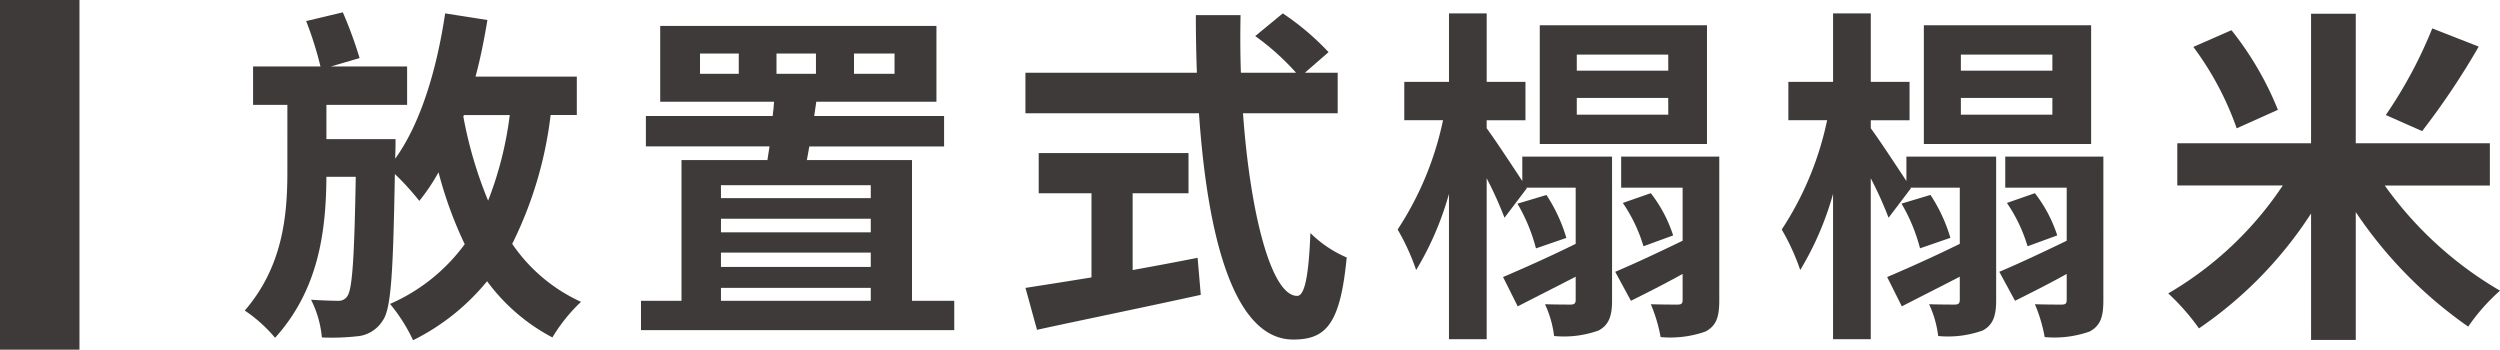 <svg id="レイヤー_1" data-name="レイヤー 1" xmlns="http://www.w3.org/2000/svg" viewBox="0 0 157.295 22">
  <defs>
    <style>
      .cls-1 {
        fill: #3e3a39;
      }
    </style>
  </defs>
  <title>svg-199</title>
  <rect class="cls-1" width="5" height="22"/>
  <g>
    <path class="cls-1" d="M34.644,7.236a24.645,24.645,0,0,1-2.417,8.107,10.487,10.487,0,0,0,4.329,3.648,10.475,10.475,0,0,0-1.8,2.24,12.063,12.063,0,0,1-4.109-3.537,14.1,14.1,0,0,1-4.658,3.713,10.483,10.483,0,0,0-1.45-2.285,11.531,11.531,0,0,0,4.7-3.757A25.456,25.456,0,0,1,27.59,10.84a12.225,12.225,0,0,1-1.208,1.8,16.314,16.314,0,0,0-1.538-1.691c-.11,6.108-.22,8.481-.769,9.228a2.107,2.107,0,0,1-1.472.967,14.792,14.792,0,0,1-2.351.088,6.54,6.54,0,0,0-.681-2.373c.7.045,1.34.066,1.692.066a.643.643,0,0,0,.615-.33c.286-.482.417-2.328.505-7.47H20.537c-.022,3.472-.505,7.118-3.23,10.129A9.016,9.016,0,0,0,15.4,19.54c2.351-2.725,2.681-5.866,2.681-8.7V6.6H15.923V4.182h4.241a22.419,22.419,0,0,0-.9-2.856L21.57.776a26.141,26.141,0,0,1,1.055,2.878l-1.8.527h4.79V6.6H20.537V8.752h4.351s0,.747-.022,1.055v.176c1.6-2.219,2.615-5.6,3.142-9.141l2.659.417c-.2,1.208-.439,2.417-.747,3.56h6.372V7.236Zm-5.493.088a26.214,26.214,0,0,0,1.56,5.3,22.4,22.4,0,0,0,1.362-5.383H29.194Z" transform="translate(0 0)"/>
    <path class="cls-1" d="M60.04,18.925v1.846H40.33V18.925h2.549V10.07h5.405q.066-.4.132-.857H40.638V7.3h7.976c.044-.308.066-.615.088-.9H41.539V1.633h17.38V6.4H51.36c-.044.286-.088.593-.132.9H59.4V9.214H50.921l-.154.857h6.614v8.854ZM46.482,3.369H44.043V4.643h2.439Zm-1.121,8.284v.813h9.426v-.812Zm9.426,2.109H45.362v.856h9.426Zm-9.426,3.032h9.426v-.9H45.362Zm0,2.131h9.426v-.812H45.362ZM48.855,4.643h2.483V3.369H48.855Zm4.878,0h2.549V3.369H53.733Z" transform="translate(0 0)"/>
    <path class="cls-1" d="M78.207,7.126c.461,6.416,1.8,11.491,3.406,11.491.461,0,.725-1.165.835-3.955A7.342,7.342,0,0,0,84.732,16.2c-.4,4.152-1.274,5.164-3.362,5.164-3.757,0-5.405-6.5-5.933-14.238H64.518V4.577H75.306C75.262,3.391,75.24,2.16,75.24.952h2.813c-.022,1.208-.022,2.439.022,3.625h3.472A15.555,15.555,0,0,0,78.976,2.27L80.711.842A16.412,16.412,0,0,1,83.59,3.281L82.1,4.577h2.065V7.126Zm-6.943,9.865c1.34-.242,2.747-.506,4.087-.77l.2,2.33c-3.6.791-7.471,1.582-10.305,2.2l-.725-2.637c1.121-.176,2.571-.4,4.153-.66V12.158H65.353V9.631h9.426v2.527H71.263Z" transform="translate(0 0)"/>
    <path class="cls-1" d="M101.428,18.9c0,.988-.2,1.537-.835,1.889a6.451,6.451,0,0,1-2.813.352,6.674,6.674,0,0,0-.571-2c.659.022,1.384.022,1.6.022.242,0,.33-.066.33-.309V17.409c-1.274.658-2.549,1.3-3.647,1.867l-.923-1.846c1.187-.506,2.878-1.252,4.57-2.088V11.806h-3.1l.022.044L94.66,13.7a23.891,23.891,0,0,0-1.121-2.482V21.342H91.166V12.2a19.3,19.3,0,0,1-2.065,4.79,14.027,14.027,0,0,0-1.165-2.549,19.9,19.9,0,0,0,2.856-6.877H88.354V5.149h2.813V.842h2.373V5.149h2.439V7.566H93.539v.505c.505.681,1.648,2.417,2.241,3.318V9.851h5.647ZM97.3,12.268a10.122,10.122,0,0,1,1.252,2.7l-1.912.659a10.946,10.946,0,0,0-1.165-2.812ZM107.4,9.06H96.879V1.589H107.4Zm-2.439-5.625H99.208V4.445h5.757Zm0,2.725H99.208V7.214h5.757ZM108.173,18.9c0,1.032-.176,1.582-.856,1.955a6.62,6.62,0,0,1-2.835.352,9.681,9.681,0,0,0-.615-2.065c.7.022,1.45.022,1.67.022.264,0,.33-.066.33-.309V17.234c-1.1.615-2.241,1.186-3.252,1.691l-.989-1.824c1.1-.461,2.659-1.186,4.241-1.955V11.806H102V9.851h6.174Zm-4.307-6.746a8.683,8.683,0,0,1,1.406,2.658l-1.867.682a9.815,9.815,0,0,0-1.3-2.725Z" transform="translate(0 0)"/>
    <path class="cls-1" d="M125.594,18.9c0,.988-.2,1.537-.835,1.889a6.454,6.454,0,0,1-2.812.352,6.674,6.674,0,0,0-.571-2c.659.022,1.384.022,1.6.022.242,0,.33-.066.33-.309V17.409c-1.274.658-2.549,1.3-3.647,1.867l-.923-1.846c1.187-.506,2.878-1.252,4.57-2.088V11.806h-3.1l.022.044L118.826,13.7a23.8,23.8,0,0,0-1.121-2.482V21.342h-2.373V12.2a19.281,19.281,0,0,1-2.065,4.79,14.025,14.025,0,0,0-1.164-2.549,19.906,19.906,0,0,0,2.856-6.877H112.52V5.149h2.813V.842h2.373V5.149h2.439V7.566h-2.439v.505c.506.681,1.648,2.417,2.241,3.318V9.851h5.647Zm-4.131-6.636a10.134,10.134,0,0,1,1.252,2.7l-1.911.659a10.949,10.949,0,0,0-1.165-2.812ZM131.57,9.06H121.045V1.589H131.57Zm-2.439-5.625h-5.757V4.445h5.757Zm0,2.725h-5.757V7.214h5.757ZM132.339,18.9c0,1.032-.176,1.582-.856,1.955a6.62,6.62,0,0,1-2.835.352,9.681,9.681,0,0,0-.615-2.065c.7.022,1.45.022,1.67.022.264,0,.33-.066.33-.309V17.234c-1.1.615-2.241,1.186-3.252,1.691l-.989-1.824c1.1-.461,2.659-1.186,4.241-1.955V11.806h-3.867V9.851h6.174Zm-4.307-6.746a8.683,8.683,0,0,1,1.406,2.658l-1.867.682a9.815,9.815,0,0,0-1.3-2.725Z" transform="translate(0 0)"/>
    <path class="cls-1" d="M150.045,11.674a23.319,23.319,0,0,0,7.25,6.614,12.389,12.389,0,0,0-2,2.263,27.316,27.316,0,0,1-7.075-7.207v8.042h-2.812V13.432a25.487,25.487,0,0,1-7.053,7.229,14.116,14.116,0,0,0-1.934-2.2,21.907,21.907,0,0,0,7.207-6.79h-6.637V9.016h8.416V.864h2.813V9.016h8.438v2.659Zm-9.316-3.6A19.194,19.194,0,0,0,138,2.951L140.4,1.9a20.007,20.007,0,0,1,2.922,5.01Zm15.227-5.142a47.271,47.271,0,0,1-3.56,5.317L150.11,7.236a28.133,28.133,0,0,0,2.923-5.449Z" transform="translate(0 0)"/>
  </g>
</svg>
